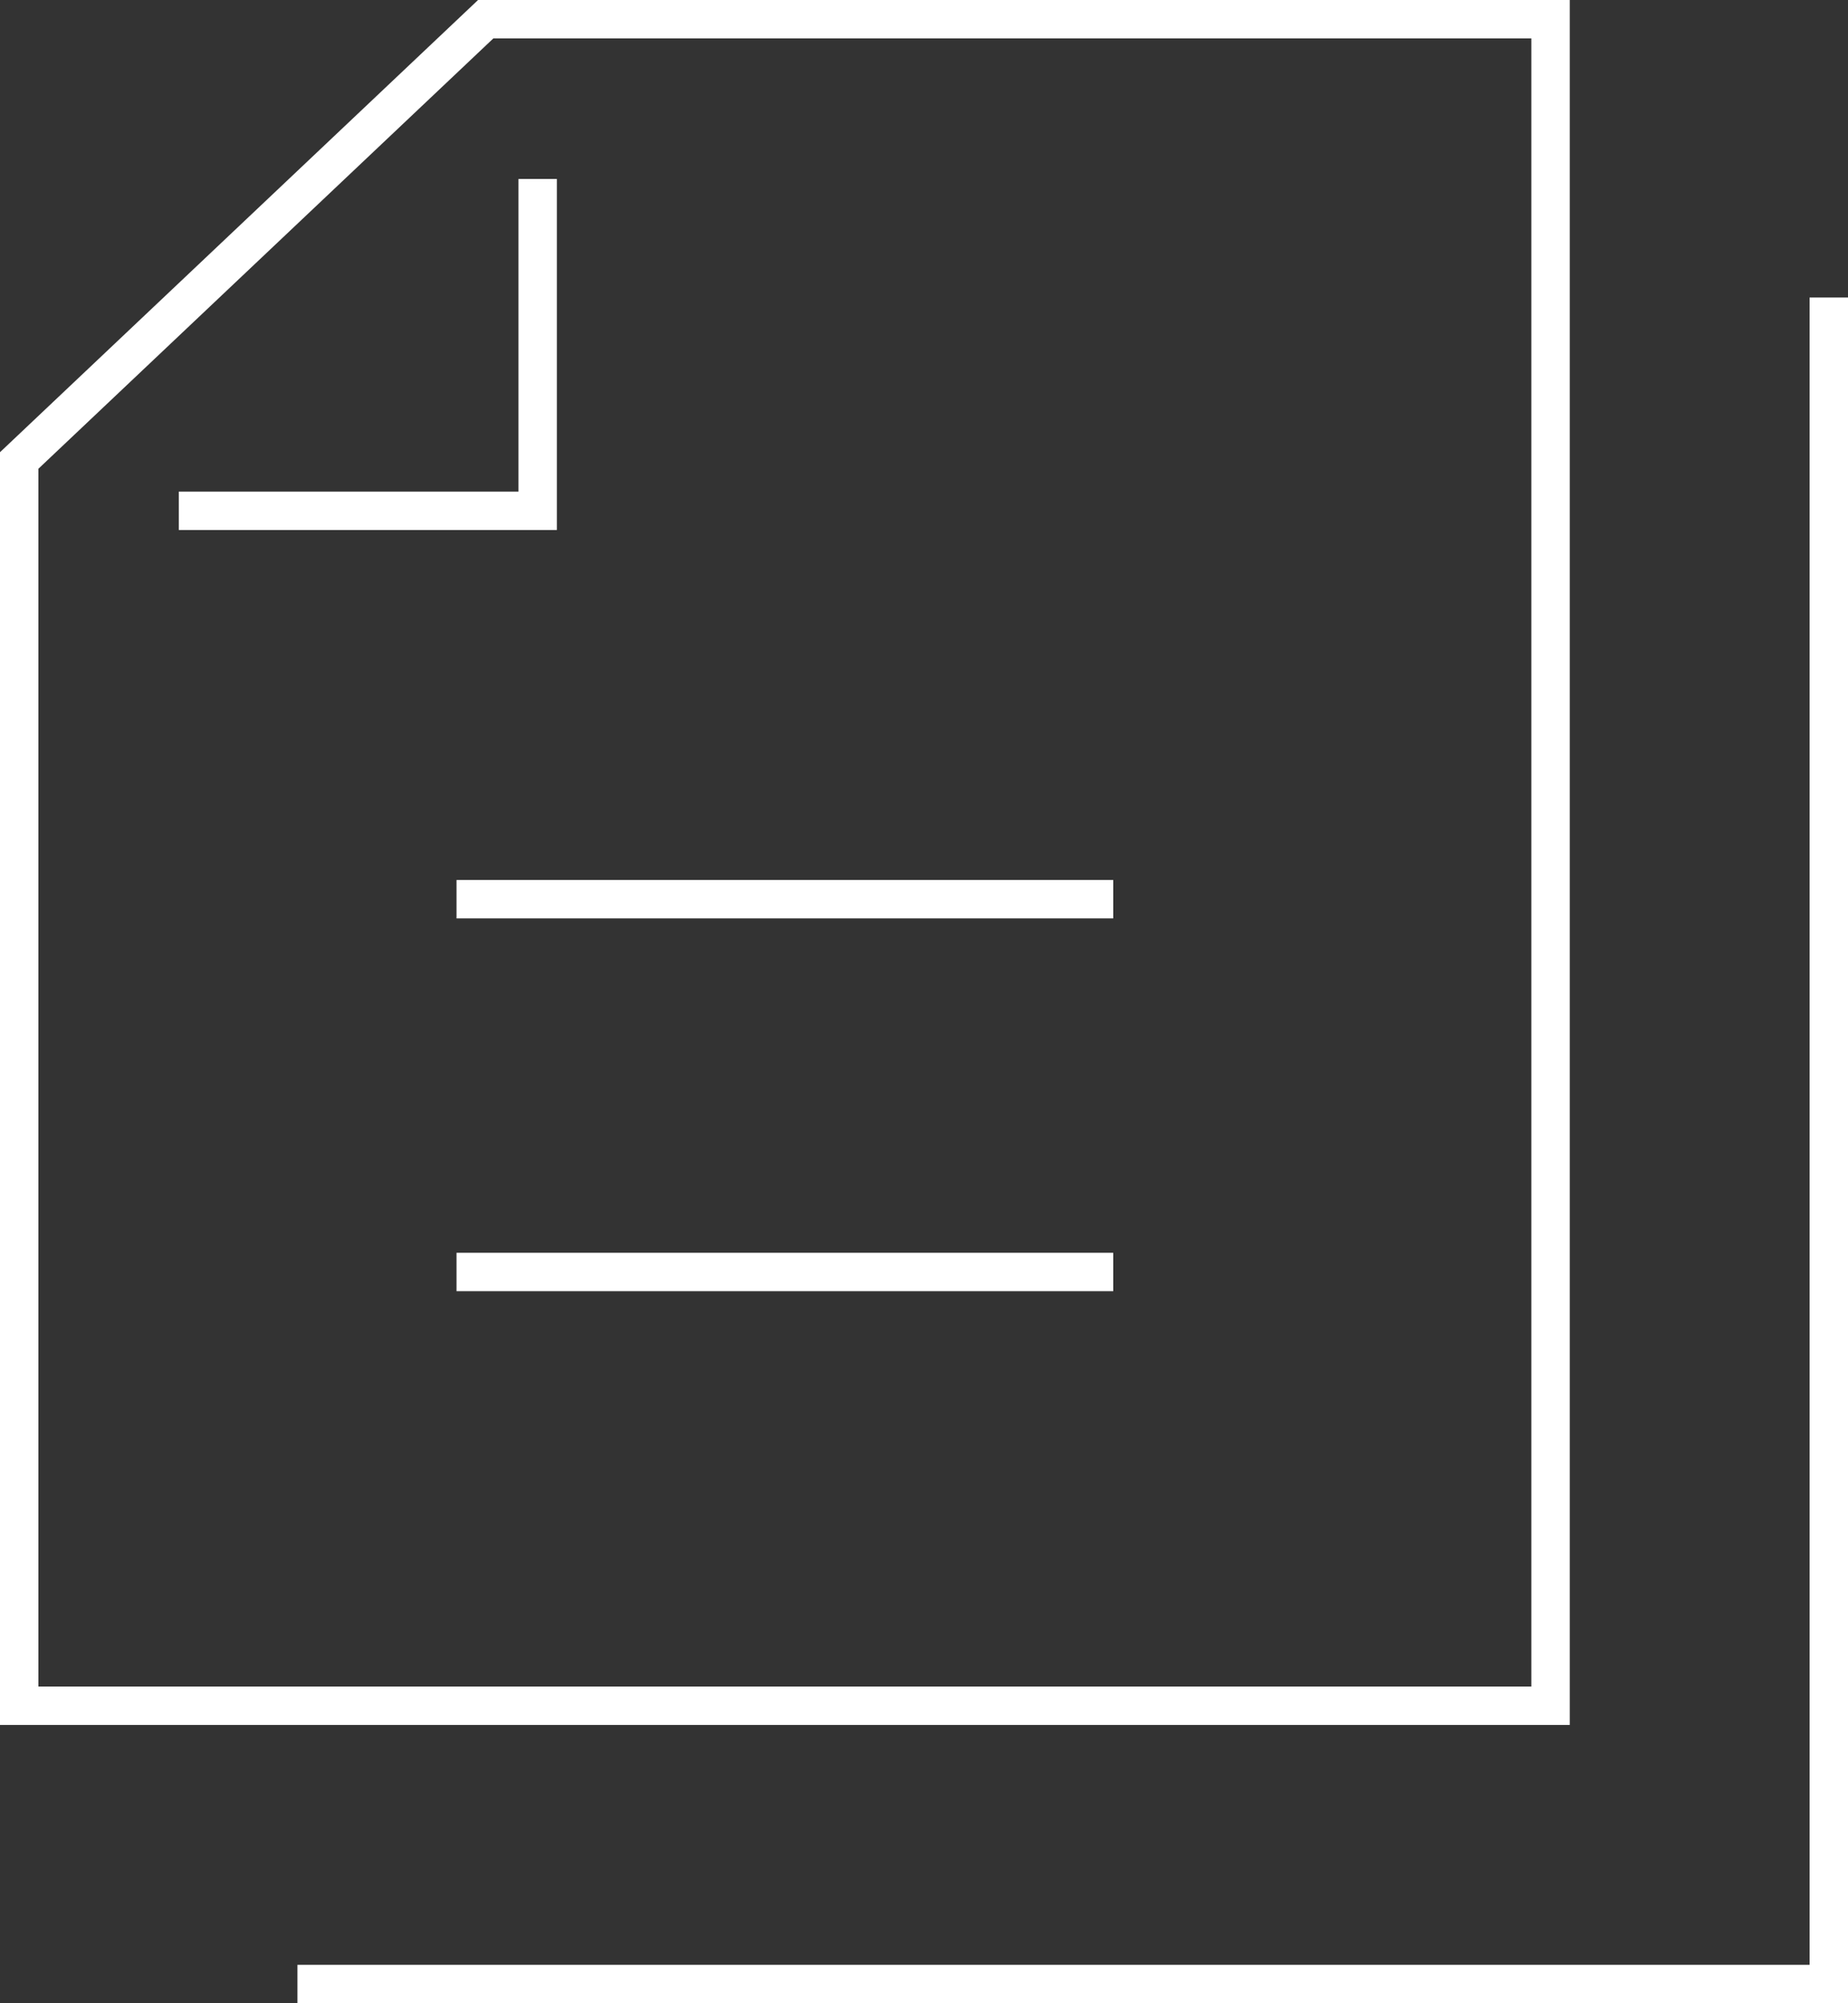 <?xml version="1.0" encoding="UTF-8"?><svg id="Layer_1" xmlns="http://www.w3.org/2000/svg" viewBox="0 0 144.39 156.48"><rect x="0" y="0" width="144.39" height="156.48" fill="#333333" stroke="none"/><defs><style>.cls-1{fill:none;stroke:#fff;stroke-miterlimit:10;stroke-width:3px;}</style></defs><polygon class="cls-1" points="121.15 133.24 1.5 133.24 1.5 35.97 37.95 1.5 121.15 1.5 121.15 133.24"/><polyline class="cls-1" points="13.97 39.9 42.01 39.9 42.01 13.98"/><polyline class="cls-1" points="142.89 23.24 142.89 154.98 23.24 154.98"/><line class="cls-1" x1="35.67" y1="70.24" x2="86.98" y2="70.24"/><line class="cls-1" x1="35.67" y1="99.36" x2="86.98" y2="99.36"/></svg>